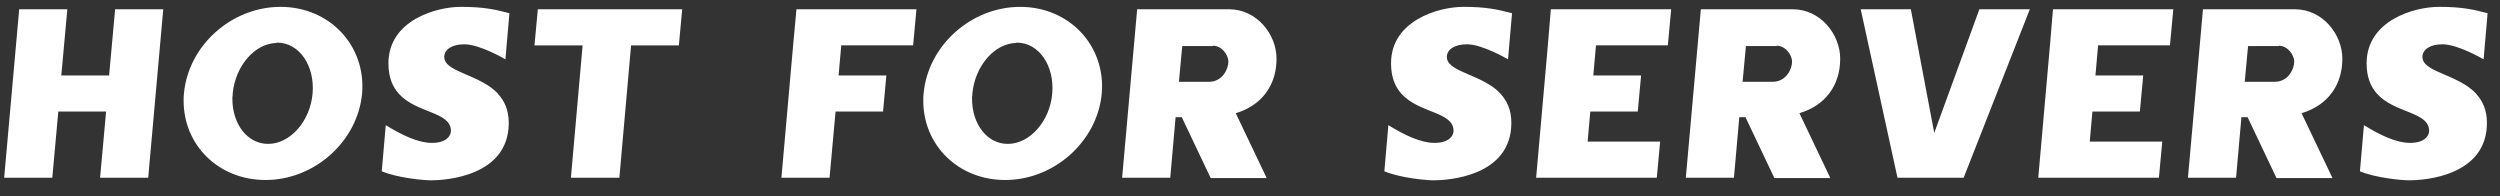 <?xml version="1.0" encoding="UTF-8" standalone="no"?>
<svg
   xmlns:dc="http://purl.org/dc/elements/1.1/"
   xmlns:cc="http://creativecommons.org/ns#"
   xmlns:rdf="http://www.w3.org/1999/02/22-rdf-syntax-ns#"
   xmlns:svg="http://www.w3.org/2000/svg"
   xmlns="http://www.w3.org/2000/svg"
   id="svg12"
   version="1.1"
   height="44"
   width="561">
  <rect width="100%" height="100%" fill="#333333" stroke="none"/>
  <defs
     id="defs16" />
  <g
     id="g5">
    <title
       id="title2">background</title>
    <path
       id="canvas_background"
       d="M -1,-1 H 562 V 45 H -1 Z"
       style="fill:none" />
  </g>
  <g
     id="g10">
    <title
       id="title7">Layer 1</title>
    <path
       style="fill:#ffffff"
       d="m 295.38,364.54 c -11.025,0 -20.701,8.701 -21.676,19.426 -0.071,0.496 -0.074,0.928 -0.074,1.416 -2.5e-4,0.003 2.5e-4,0.005 0,0.008 v 0.076 c -0.075,10.05 7.8,17.924 18.375,17.924 11.025,0 20.699,-8.699 21.674,-19.424 0.9,-10.725 -7.274,-19.426 -18.299,-19.426 z m 40.41,0 c -5.55,0 -16.201,3.076 -16.201,12.676 0,3.124 0.931,5.251 2.309,6.795 l 0.018,0.029 h 0.01 c 3.988,4.428 11.689,3.99 11.689,8.326 0,1.2 -1.125,2.699 -4.275,2.699 -3.075,0 -6.675,-1.725 -10.35,-3.975 l -0.901,10.35 c 3.6,1.5 9.375,2.025 11.1,2.025 3.225,0 17.4,-0.9 17.4,-12.9 0,-2.892 -0.987,-4.96 -2.439,-6.525 h 0.039 c -1.317,-1.412 -3.021,-2.41 -4.734,-3.228 -0.233,-0.112 -0.465,-0.216 -0.697,-0.322 -0.096,-0.043 -0.19,-0.086 -0.285,-0.129 -2.383,-1.066 -4.637,-1.865 -5.707,-3.025 -0.016,-0.017 -0.032,-0.035 -0.047,-0.053 -0.181,-0.205 -0.324,-0.421 -0.426,-0.652 -0.012,-0.028 -0.022,-0.057 -0.033,-0.086 -0.034,-0.087 -0.06,-0.176 -0.082,-0.268 -0.009,-0.037 -0.018,-0.075 -0.025,-0.113 -0.022,-0.121 -0.037,-0.244 -0.037,-0.373 0,-1.725 1.8,-2.85 4.5,-2.85 3.525,0 9.225,3.375 9.225,3.375 l 0.9,-10.35 c -3.225,-0.825 -5.624,-1.426 -10.949,-1.426 z m 125.57,0 c -11.025,0 -20.701,8.701 -21.676,19.426 -0.071,0.496 -0.074,0.928 -0.074,1.416 -2.5e-4,0.003 2.5e-4,0.005 0,0.008 v 0.076 c -0.075,10.05 7.8,17.924 18.375,17.924 11.025,0 20.699,-8.699 21.674,-19.424 0.9,-10.725 -7.274,-19.426 -18.299,-19.426 z m 99.414,0 c -5.55,0 -16.201,3.076 -16.201,12.676 0,3.124 0.931,5.251 2.309,6.795 l 0.018,0.029 h 0.01 c 3.988,4.428 11.689,3.99 11.689,8.326 0,1.2 -1.125,2.699 -4.275,2.699 -3.075,0 -6.675,-1.725 -10.35,-3.975 l -0.901,10.35 c 3.6,1.5 9.375,2.025 11.1,2.025 3.225,0 17.4,-0.9 17.4,-12.9 0,-2.892 -0.987,-4.96 -2.439,-6.525 h 0.039 c -1.317,-1.412 -3.021,-2.41 -4.734,-3.228 -0.233,-0.112 -0.465,-0.216 -0.697,-0.322 -0.096,-0.043 -0.19,-0.086 -0.285,-0.129 -2.383,-1.066 -4.637,-1.865 -5.707,-3.025 -0.016,-0.017 -0.032,-0.035 -0.047,-0.053 -0.181,-0.205 -0.324,-0.421 -0.426,-0.652 -0.012,-0.028 -0.022,-0.057 -0.033,-0.086 -0.034,-0.087 -0.06,-0.176 -0.082,-0.268 -0.009,-0.037 -0.018,-0.075 -0.025,-0.113 -0.022,-0.121 -0.037,-0.244 -0.037,-0.373 0,-1.725 1.8,-2.85 4.5,-2.85 3.525,0 9.225,3.375 9.225,3.375 l 0.9,-10.35 c -3.225,-0.825 -5.624,-1.426 -10.949,-1.426 z m 218.92,0 c -5.55,0 -16.201,3.076 -16.201,12.676 0,3.124 0.931,5.251 2.309,6.795 l 0.018,0.029 h 0.01 c 3.988,4.428 11.689,3.99 11.689,8.326 0,1.2 -1.125,2.699 -4.275,2.699 -3.075,0 -6.675,-1.725 -10.35,-3.975 l -0.901,10.35 c 3.6,1.5 9.375,2.025 11.1,2.025 3.225,0 17.4,-0.9 17.4,-12.9 0,-2.892 -0.987,-4.96 -2.439,-6.525 h 0.039 c -0.995,-1.067 -2.212,-1.896 -3.486,-2.592 -0.413,-0.225 -0.829,-0.436 -1.248,-0.637 -0.233,-0.112 -0.465,-0.216 -0.697,-0.322 -0.096,-0.043 -0.19,-0.086 -0.285,-0.129 -1.496,-0.669 -2.941,-1.24 -4.074,-1.852 -0.015,-0.008 -0.03,-0.015 -0.045,-0.023 -0.499,-0.272 -0.937,-0.553 -1.289,-0.859 -0.108,-0.095 -0.207,-0.191 -0.299,-0.291 -0.016,-0.017 -0.032,-0.035 -0.047,-0.053 -0.091,-0.103 -0.174,-0.209 -0.246,-0.318 -0.071,-0.108 -0.129,-0.219 -0.18,-0.334 -0.012,-0.028 -0.022,-0.057 -0.033,-0.086 -0.034,-0.087 -0.06,-0.176 -0.082,-0.268 -0.009,-0.037 -0.018,-0.075 -0.025,-0.113 -0.022,-0.121 -0.037,-0.244 -0.037,-0.373 0,-1.725 1.8,-2.85 4.5,-2.85 3.525,0 9.225,3.375 9.225,3.375 l 0.9,-10.35 c -3.225,-0.825 -5.624,-1.426 -10.949,-1.426 z m -542.96,0.541 -3.375,37.799 h 10.801 l 1.35,-14.85 h 10.724 l -1.35,14.85 h 10.799 l 3.375,-37.799 h -10.799 l -1.35,14.85 h -10.727 l 1.352,-14.85 z m 116.38,0 -0.75,8.1 h 10.799 l -2.625,29.699 h 10.875 l 2.625,-29.699 h 10.725 l 0.75,-8.1 h -21.6 z m 58.037,0 -0.75,8.1 -2.625,29.699 h 10.801 l 1.35,-14.85 h 10.65 l 0.75,-8.1 h -10.721 l 0.596,-6.75 h 16.125 l 0.75,-8.1 h -16.125 z m 76.453,0 -3.375,37.799 h 10.801 l 1.199,-13.574 h 1.426 l 0.035,0.074 h -0.035 l 6.449,13.576 h 12.525 l -0.037,-0.076 h 0.037 l -6.9,-14.475 c 6,-1.8 9.15,-6.45 9.15,-12.225 0,-5.475 -4.425,-11.1 -10.65,-11.1 h -13.125 z m 92.832,0 -0.676,8.1 -2.625,29.699 h 27.074 l 0.75,-8.1 h -16.273 l 0.6,-6.75 h 10.65 l 0.75,-8.1 h -10.721 l 0.596,-6.75 h 16.125 l 0.75,-8.1 h -16.125 z m 33.66,0 -3.375,37.799 h 10.801 l 1.199,-13.574 h 1.426 l 0.035,0.074 h -0.035 l 6.449,13.576 h 12.52 l -0.037,-0.076 h 0.037 l -6.9,-14.475 c 6,-1.8 9.15,-6.45 9.15,-12.225 0,-5.475 -4.425,-11.1 -10.65,-11.1 h -13.125 z m 35.873,0 8.25,37.799 h 14.85 l 14.85,-37.799 h -11.324 l -10.125,27.75 -5.25,-27.75 z m 43.143,0 -0.676,8.1 -2.625,29.699 h 27.074 l 0.75,-8.1 h -16.273 l 0.6,-6.75 h 10.65 l 0.75,-8.1 h -10.721 l 0.596,-6.75 h 16.125 l 0.75,-8.1 h -16.125 z m 33.66,0 -3.375,37.799 h 10.801 l 1.199,-13.574 h 1.426 l 0.035,0.074 h -0.035 l 6.449,13.576 h 12.525 l -0.037,-0.076 h 0.037 l -6.9,-14.475 c 6,-1.8 9.15,-6.45 9.15,-12.225 0,-5.475 -4.425,-11.1 -10.65,-11.1 h -13.125 z m -432.15,7.484 c 4.95,0 8.474,5.175 7.949,11.4 -0.525,6.225 -5.025,11.324 -9.975,11.324 -4.65,0 -8.025,-4.425 -8.025,-10.125 v -0.375 c 0.075,-0.3 0.074,-0.524 0.074,-0.824 0.6,-6.225 5.027,-11.326 9.977,-11.326 -0.092,-0.023 -0.182,-0.043 -0.273,-0.065 0.091,-0.003 0.182,-0.01 0.273,-0.01 z m 165.98,0 c 4.95,0 8.474,5.175 7.949,11.4 -0.525,6.225 -5.025,11.324 -9.975,11.324 -4.65,0 -8.025,-4.425 -8.025,-10.125 v -0.375 c 0.075,-0.3 0.074,-0.524 0.074,-0.824 0.6,-6.225 5.027,-11.326 9.977,-11.326 -0.092,-0.023 -0.182,-0.043 -0.273,-0.065 0.091,-0.003 0.182,-0.01 0.273,-0.01 z m 44.021,0.689 c 1.875,0 3.449,1.95 3.449,3.6 0,1.65 -1.35,4.5 -4.35,4.5 h -6.75 l 0.75,-8.023 h 6.9 z m 126.49,0 c 1.875,0 3.449,1.95 3.449,3.6 0,1.65 -1.35,4.5 -4.35,4.5 h -6.75 l 0.75,-8.023 h 6.9 z m 112.68,0 c 1.875,0 3.449,1.95 3.449,3.6 0,1.65 -1.35,4.5 -4.35,4.5 h -6.75 l 0.75,-8.023 h 6.9 z"
       id="svg_1"
       transform="translate(-232.425,-363)" />
  </g>
</svg>
